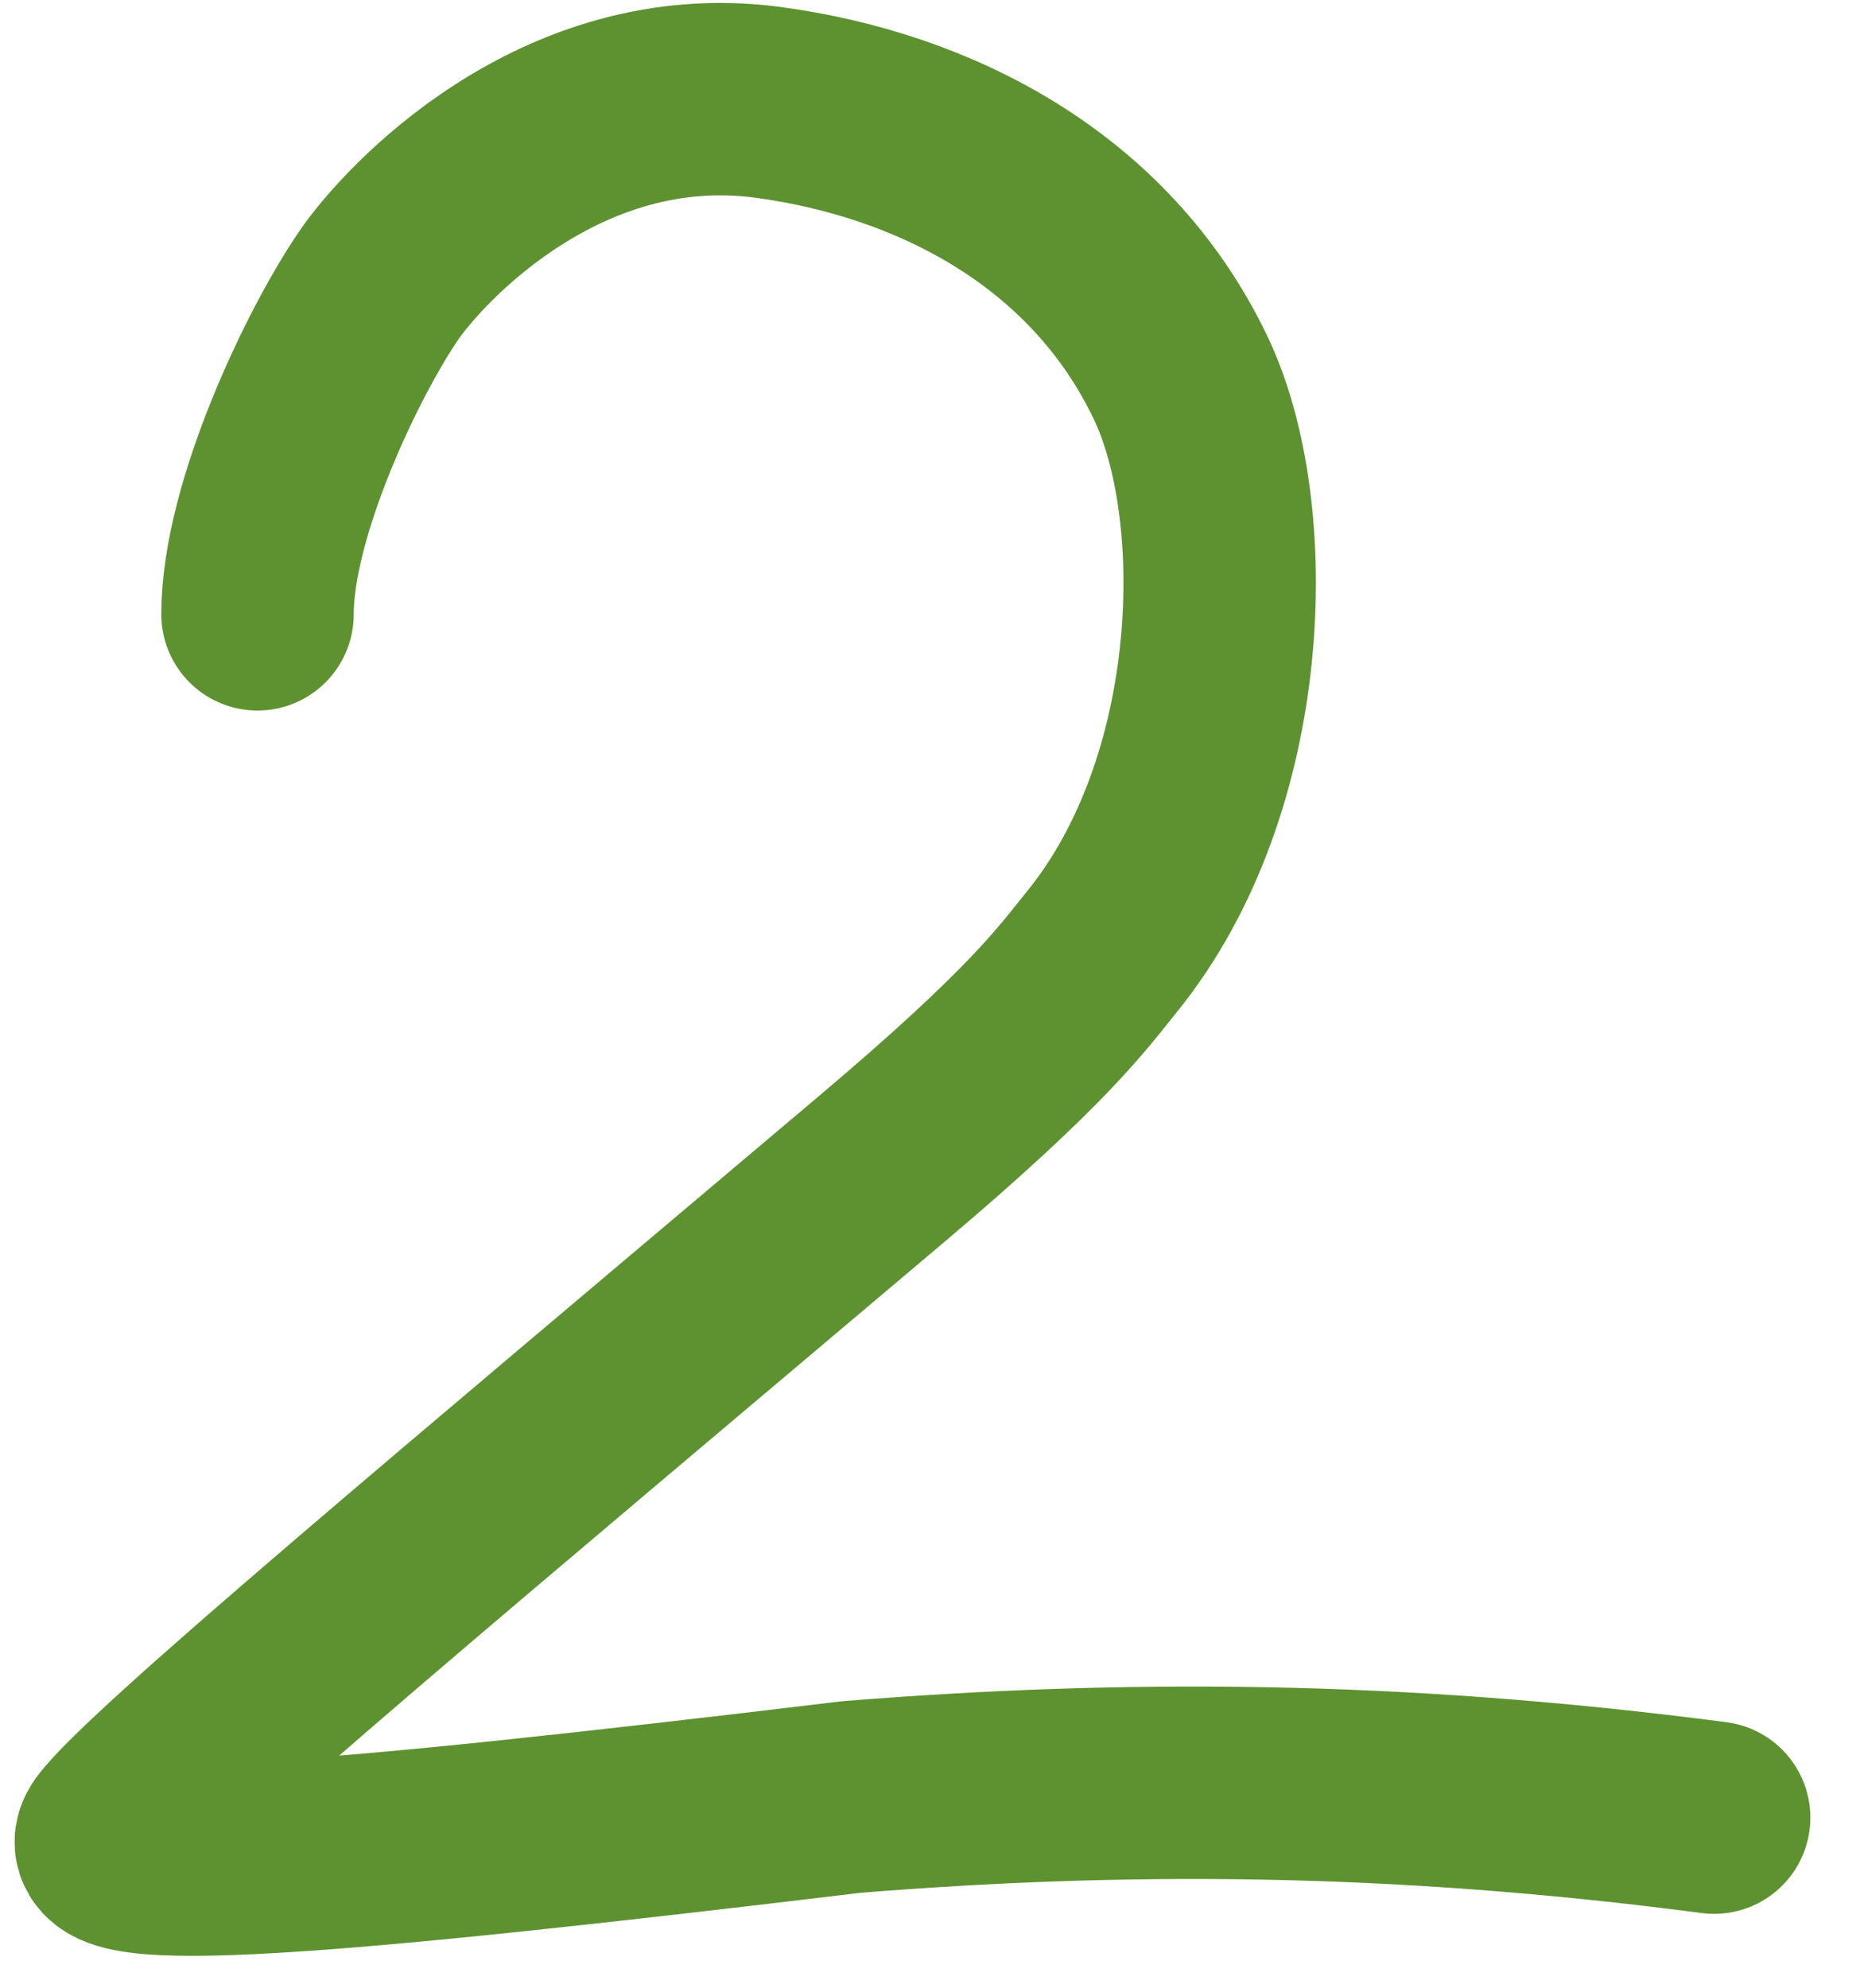 <?xml version="1.0" encoding="UTF-8"?> <svg xmlns="http://www.w3.org/2000/svg" width="29" height="31" viewBox="0 0 29 31" fill="none"><path d="M4.015 9.578C4.015 7.945 5.191 5.496 5.902 4.455C6.442 3.662 8.743 1.162 11.975 1.596C14.556 1.943 17.145 3.255 18.405 5.884C19.404 7.965 19.299 12.225 17.184 14.834C16.72 15.407 16.206 16.148 13.752 18.221C7.114 23.831 2.372 27.786 1.77 28.607C1.276 29.32 5.071 29.004 13.279 28.017C17.467 27.681 21.703 27.681 26.726 28.339" stroke="#5E9231" stroke-width="3" stroke-linecap="round"></path></svg> 